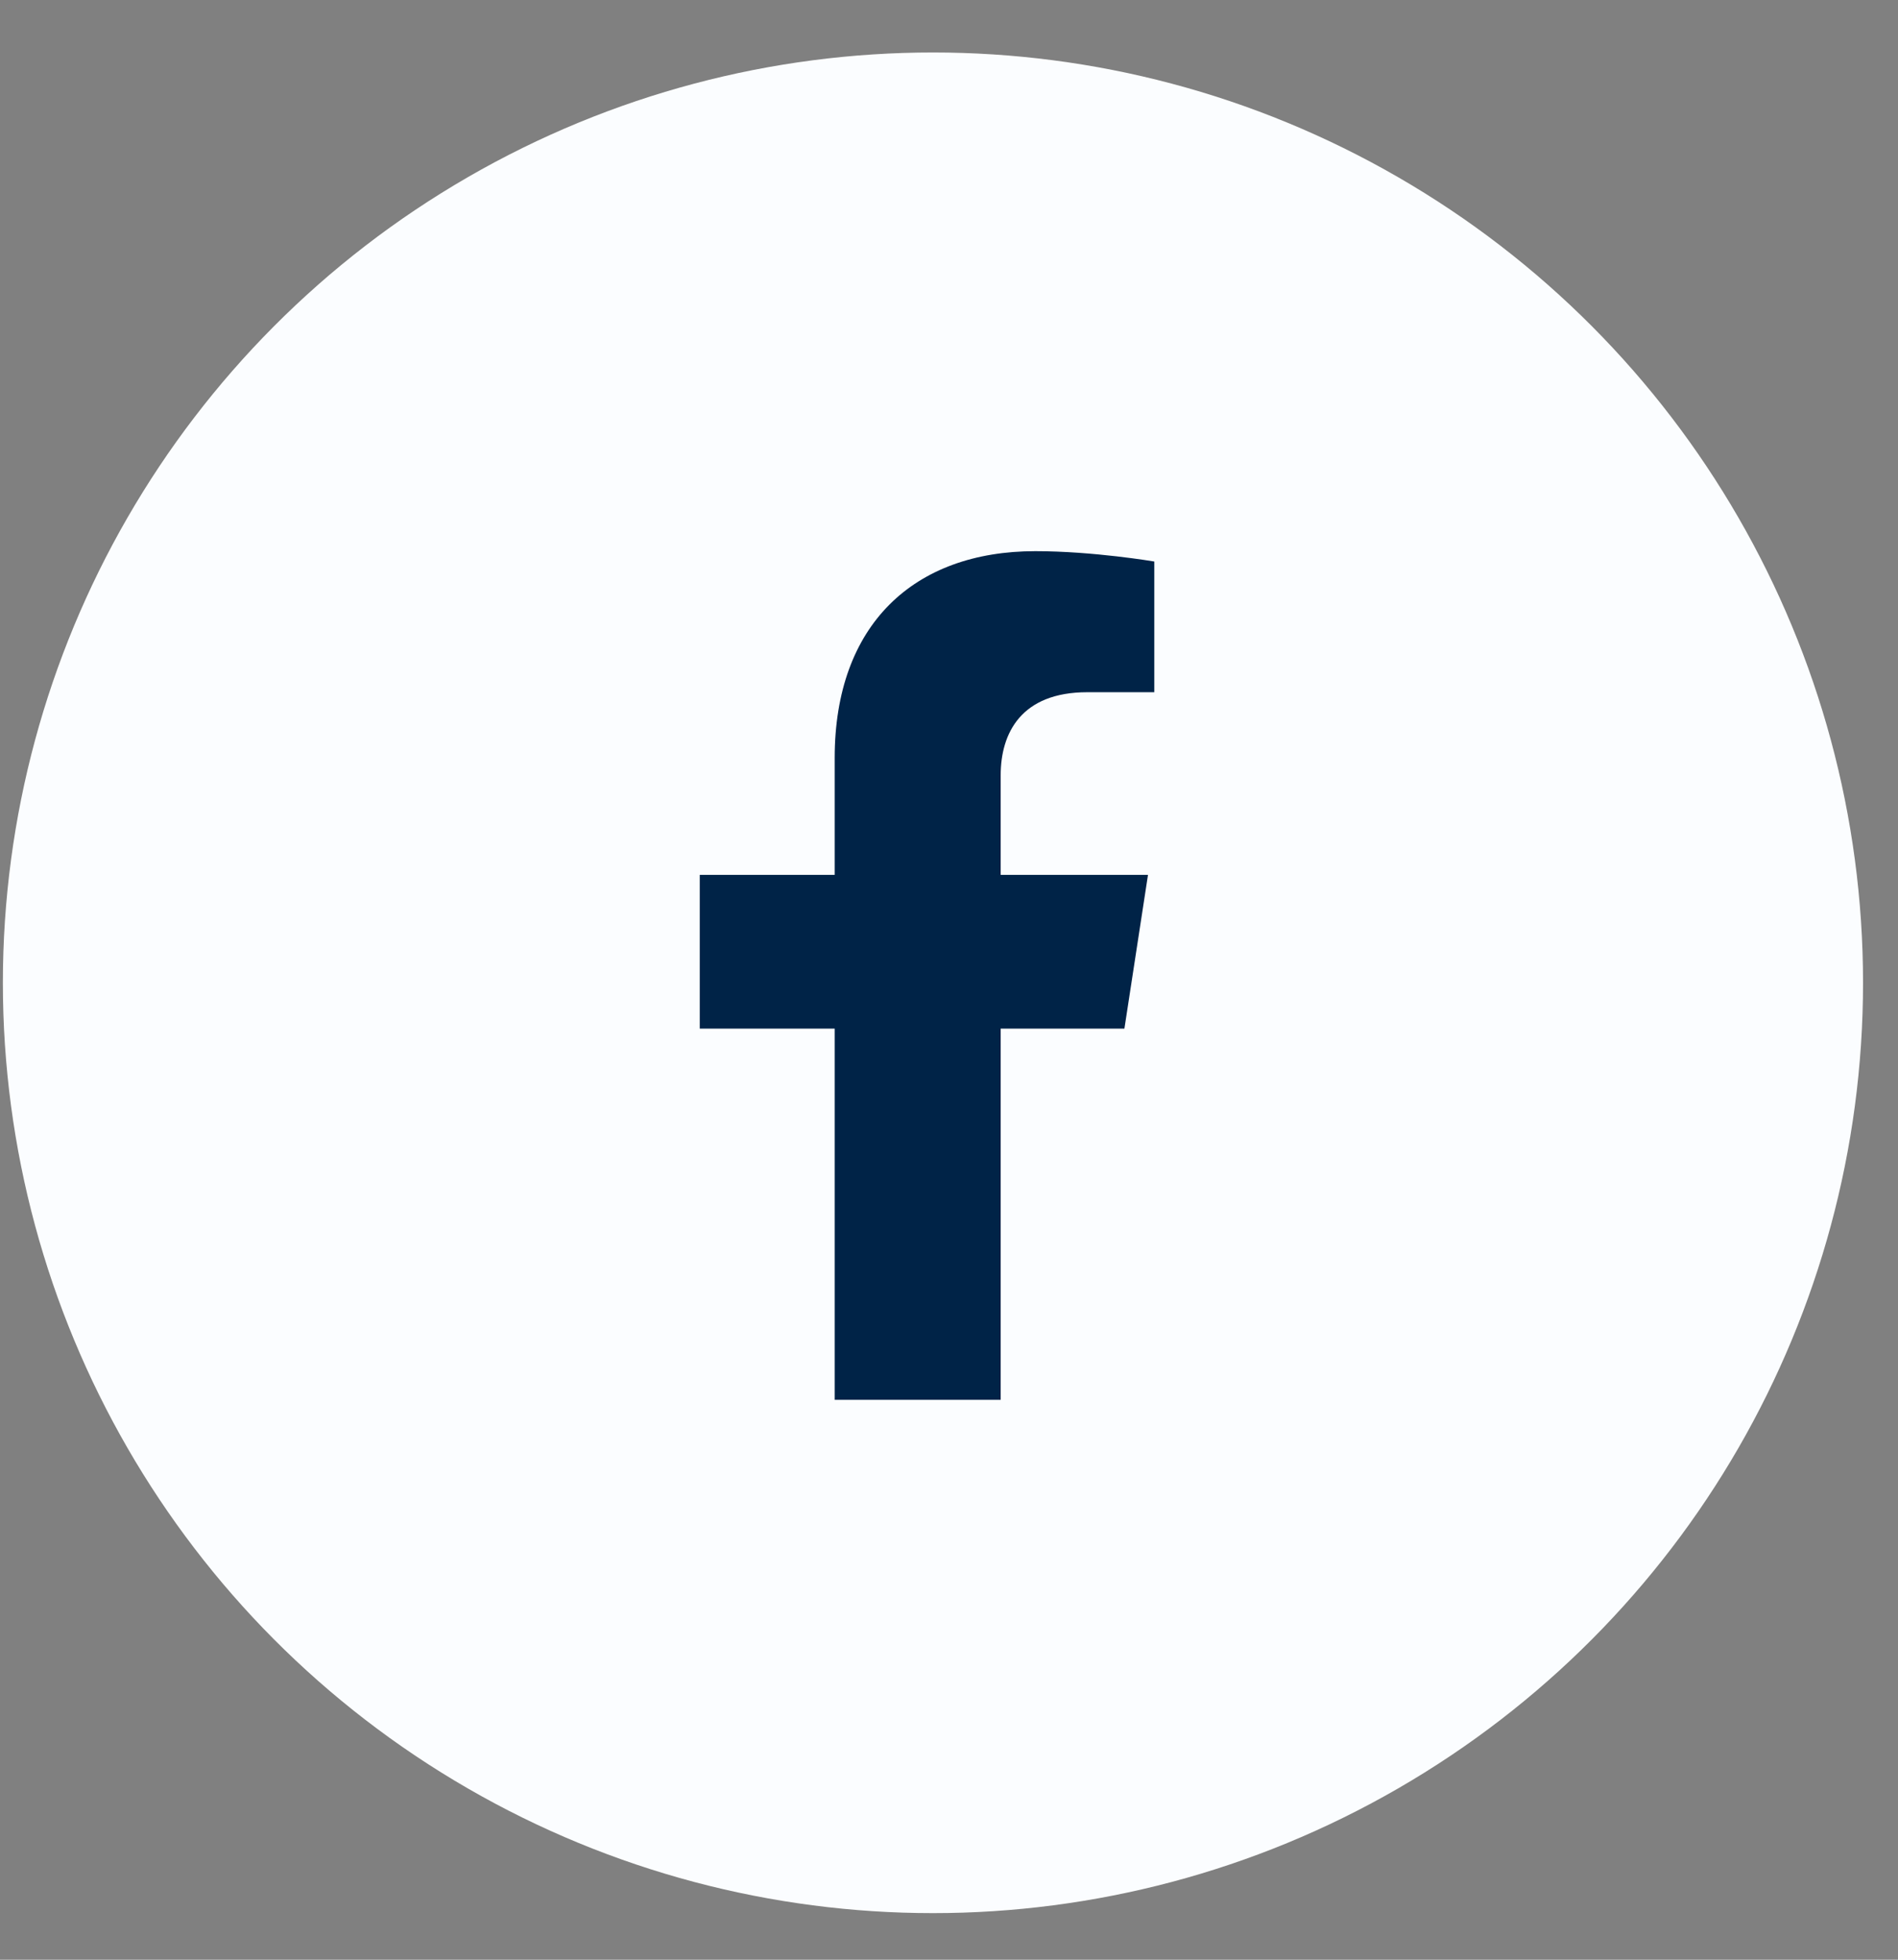 <svg width="31" height="32" viewBox="0 0 31 32" fill="none" xmlns="http://www.w3.org/2000/svg">
<rect x="0" y="0" width="31" height="32" fill="#808080" stroke="none"/>
<circle cx="15.238" cy="16.048" r="15.191" fill="#FBFDFF"/>
<path d="M18.365 16.796L18.75 14.286H16.344V12.659C16.344 11.972 16.678 11.303 17.759 11.303H18.853V9.169C18.853 9.169 17.861 9 16.91 9C14.926 9 13.633 10.201 13.633 12.376V14.286H11.429V16.796H13.633V22.857H16.344V16.796H18.365Z" fill="#002347"/>
</svg>
